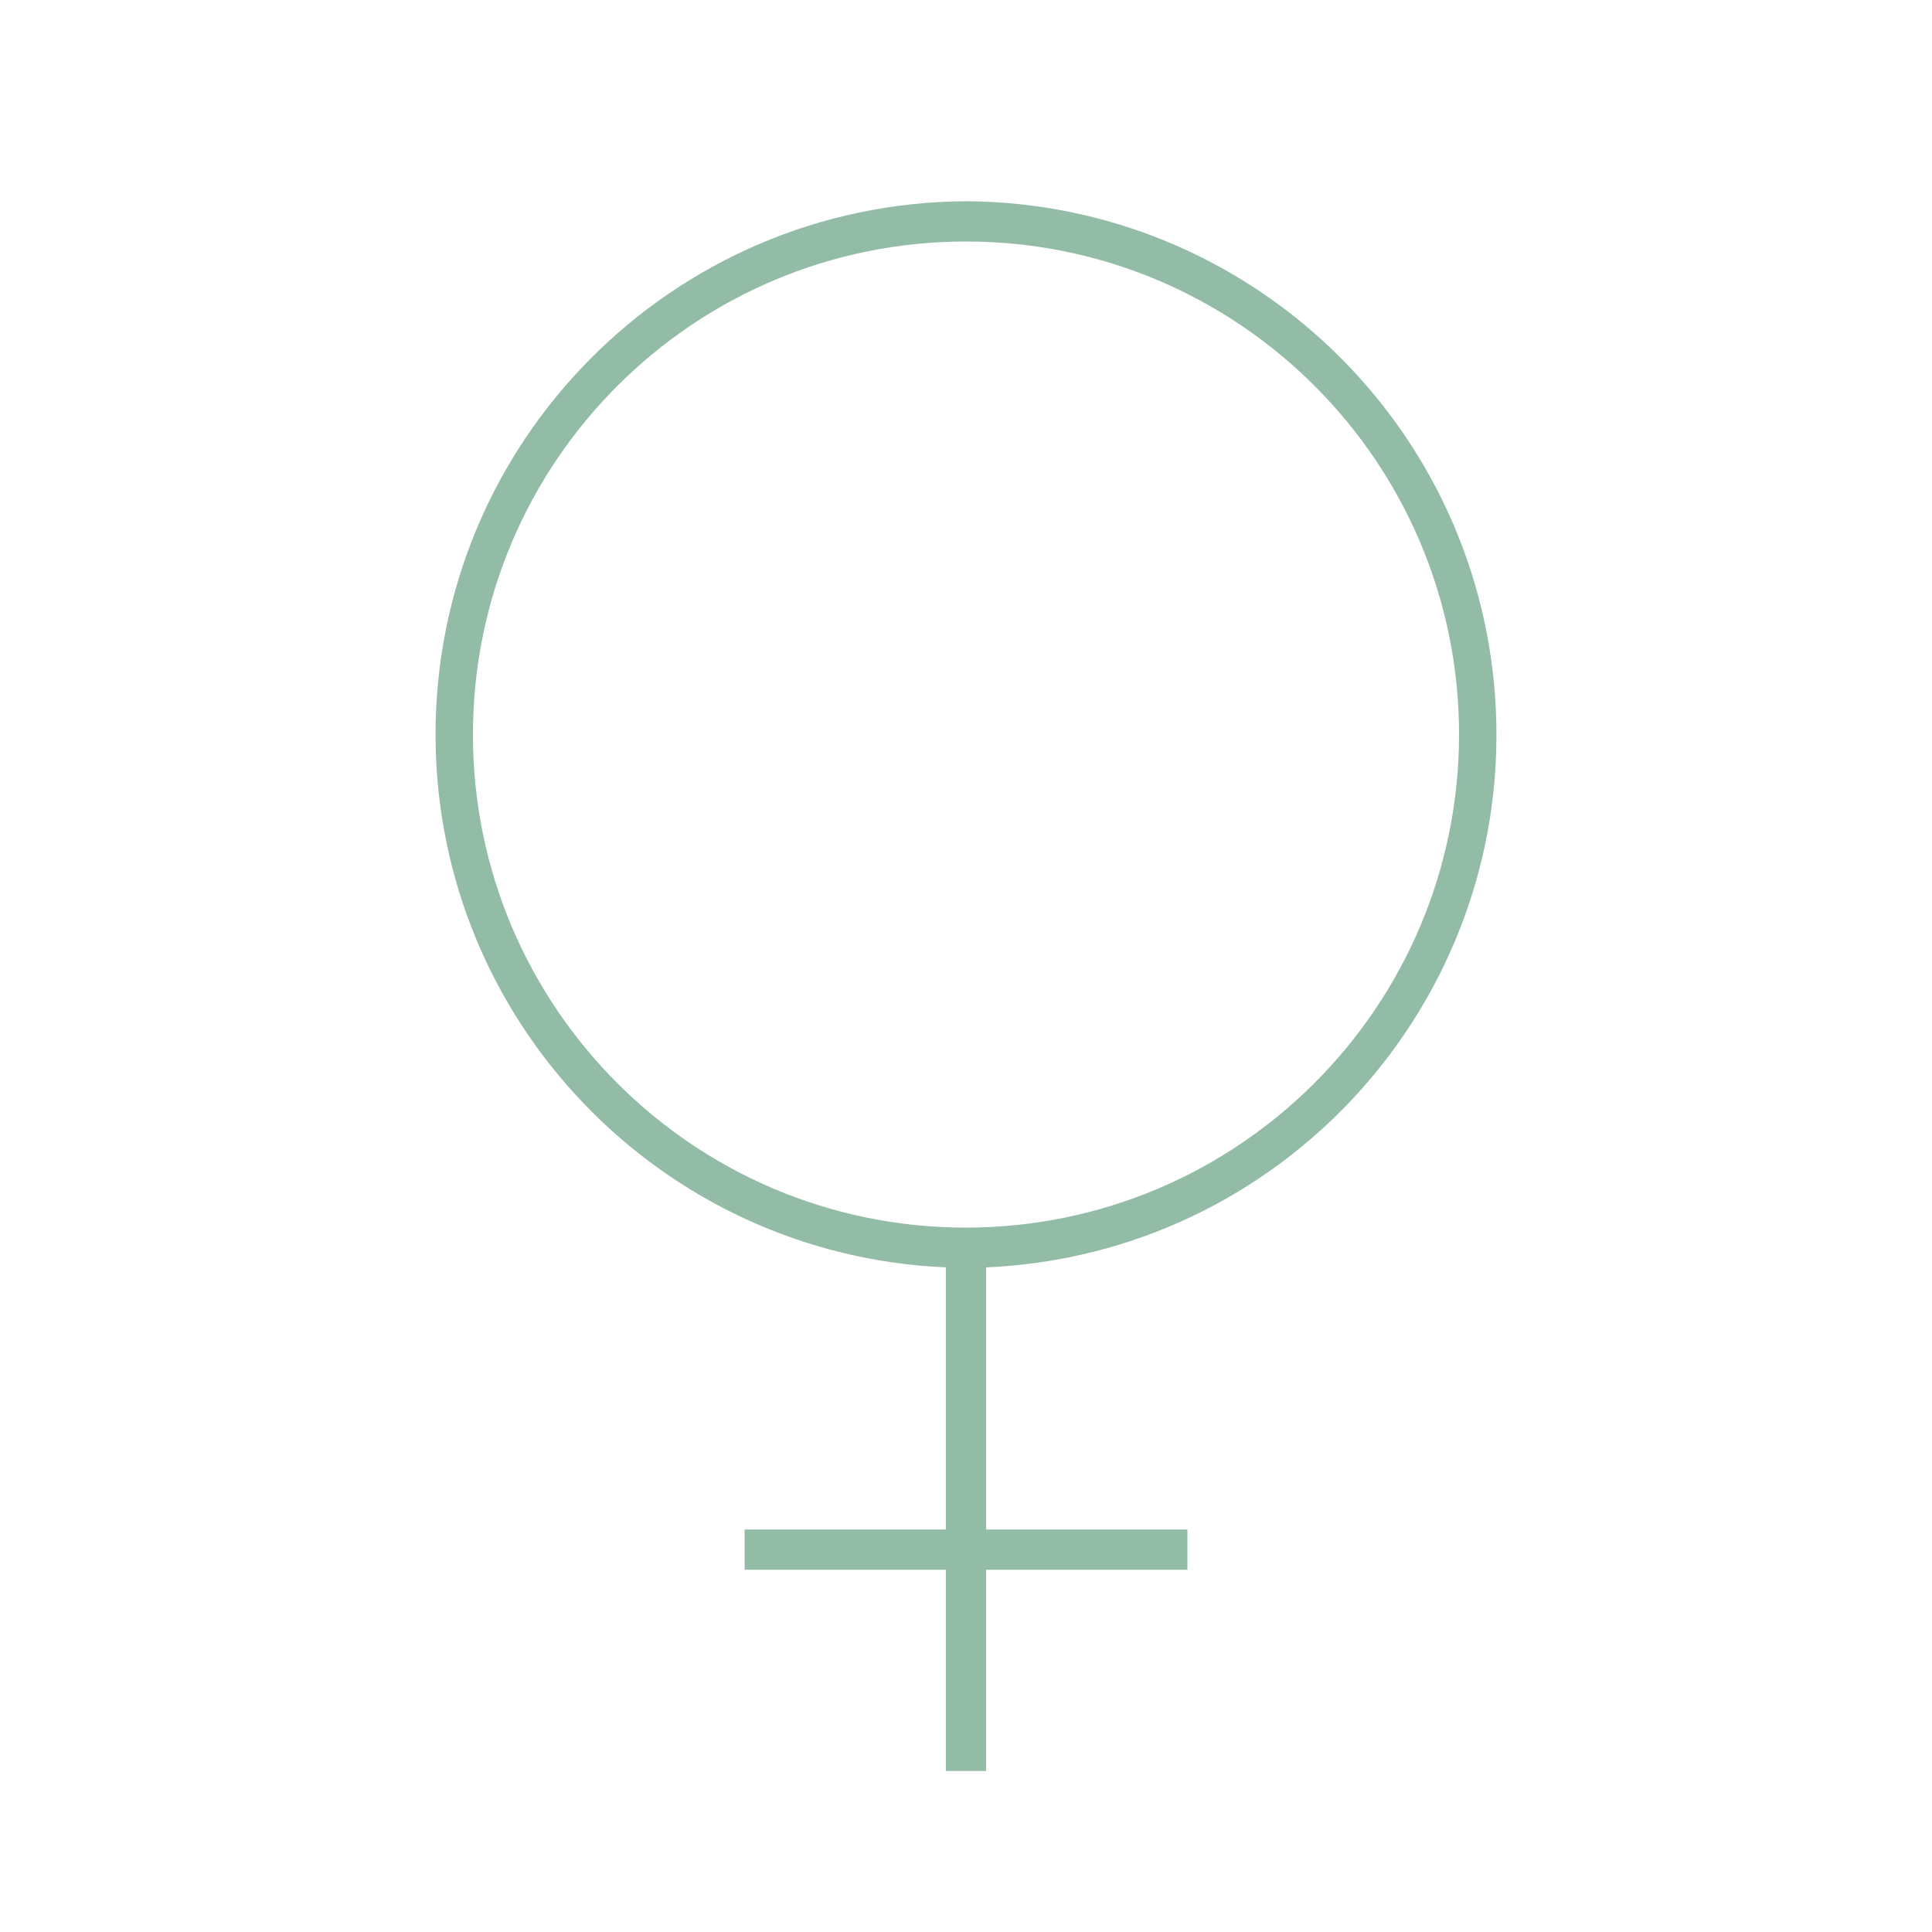 <svg width="96" height="96" xmlns="http://www.w3.org/2000/svg" xmlns:xlink="http://www.w3.org/1999/xlink" xml:space="preserve" overflow="hidden"><g transform="translate(-501 -741)"><path d="M549 751C534.365 751.078 522.564 763.006 522.642 777.642 522.718 791.778 533.877 803.366 548 803.975L548 817 538 817 538 819 548 819 548 829 550 829 550 819 560 819 560 817 550 817 550 803.975C564.622 803.344 575.964 790.979 575.333 776.358 574.724 762.234 563.136 751.076 549 751ZM549 802C535.469 802 524.5 791.031 524.5 777.5 524.5 763.969 535.469 753 549 753 562.531 753 573.5 763.969 573.5 777.5 573.485 791.025 562.525 801.985 549 802Z" fill="#92BCA5"/></g></svg>